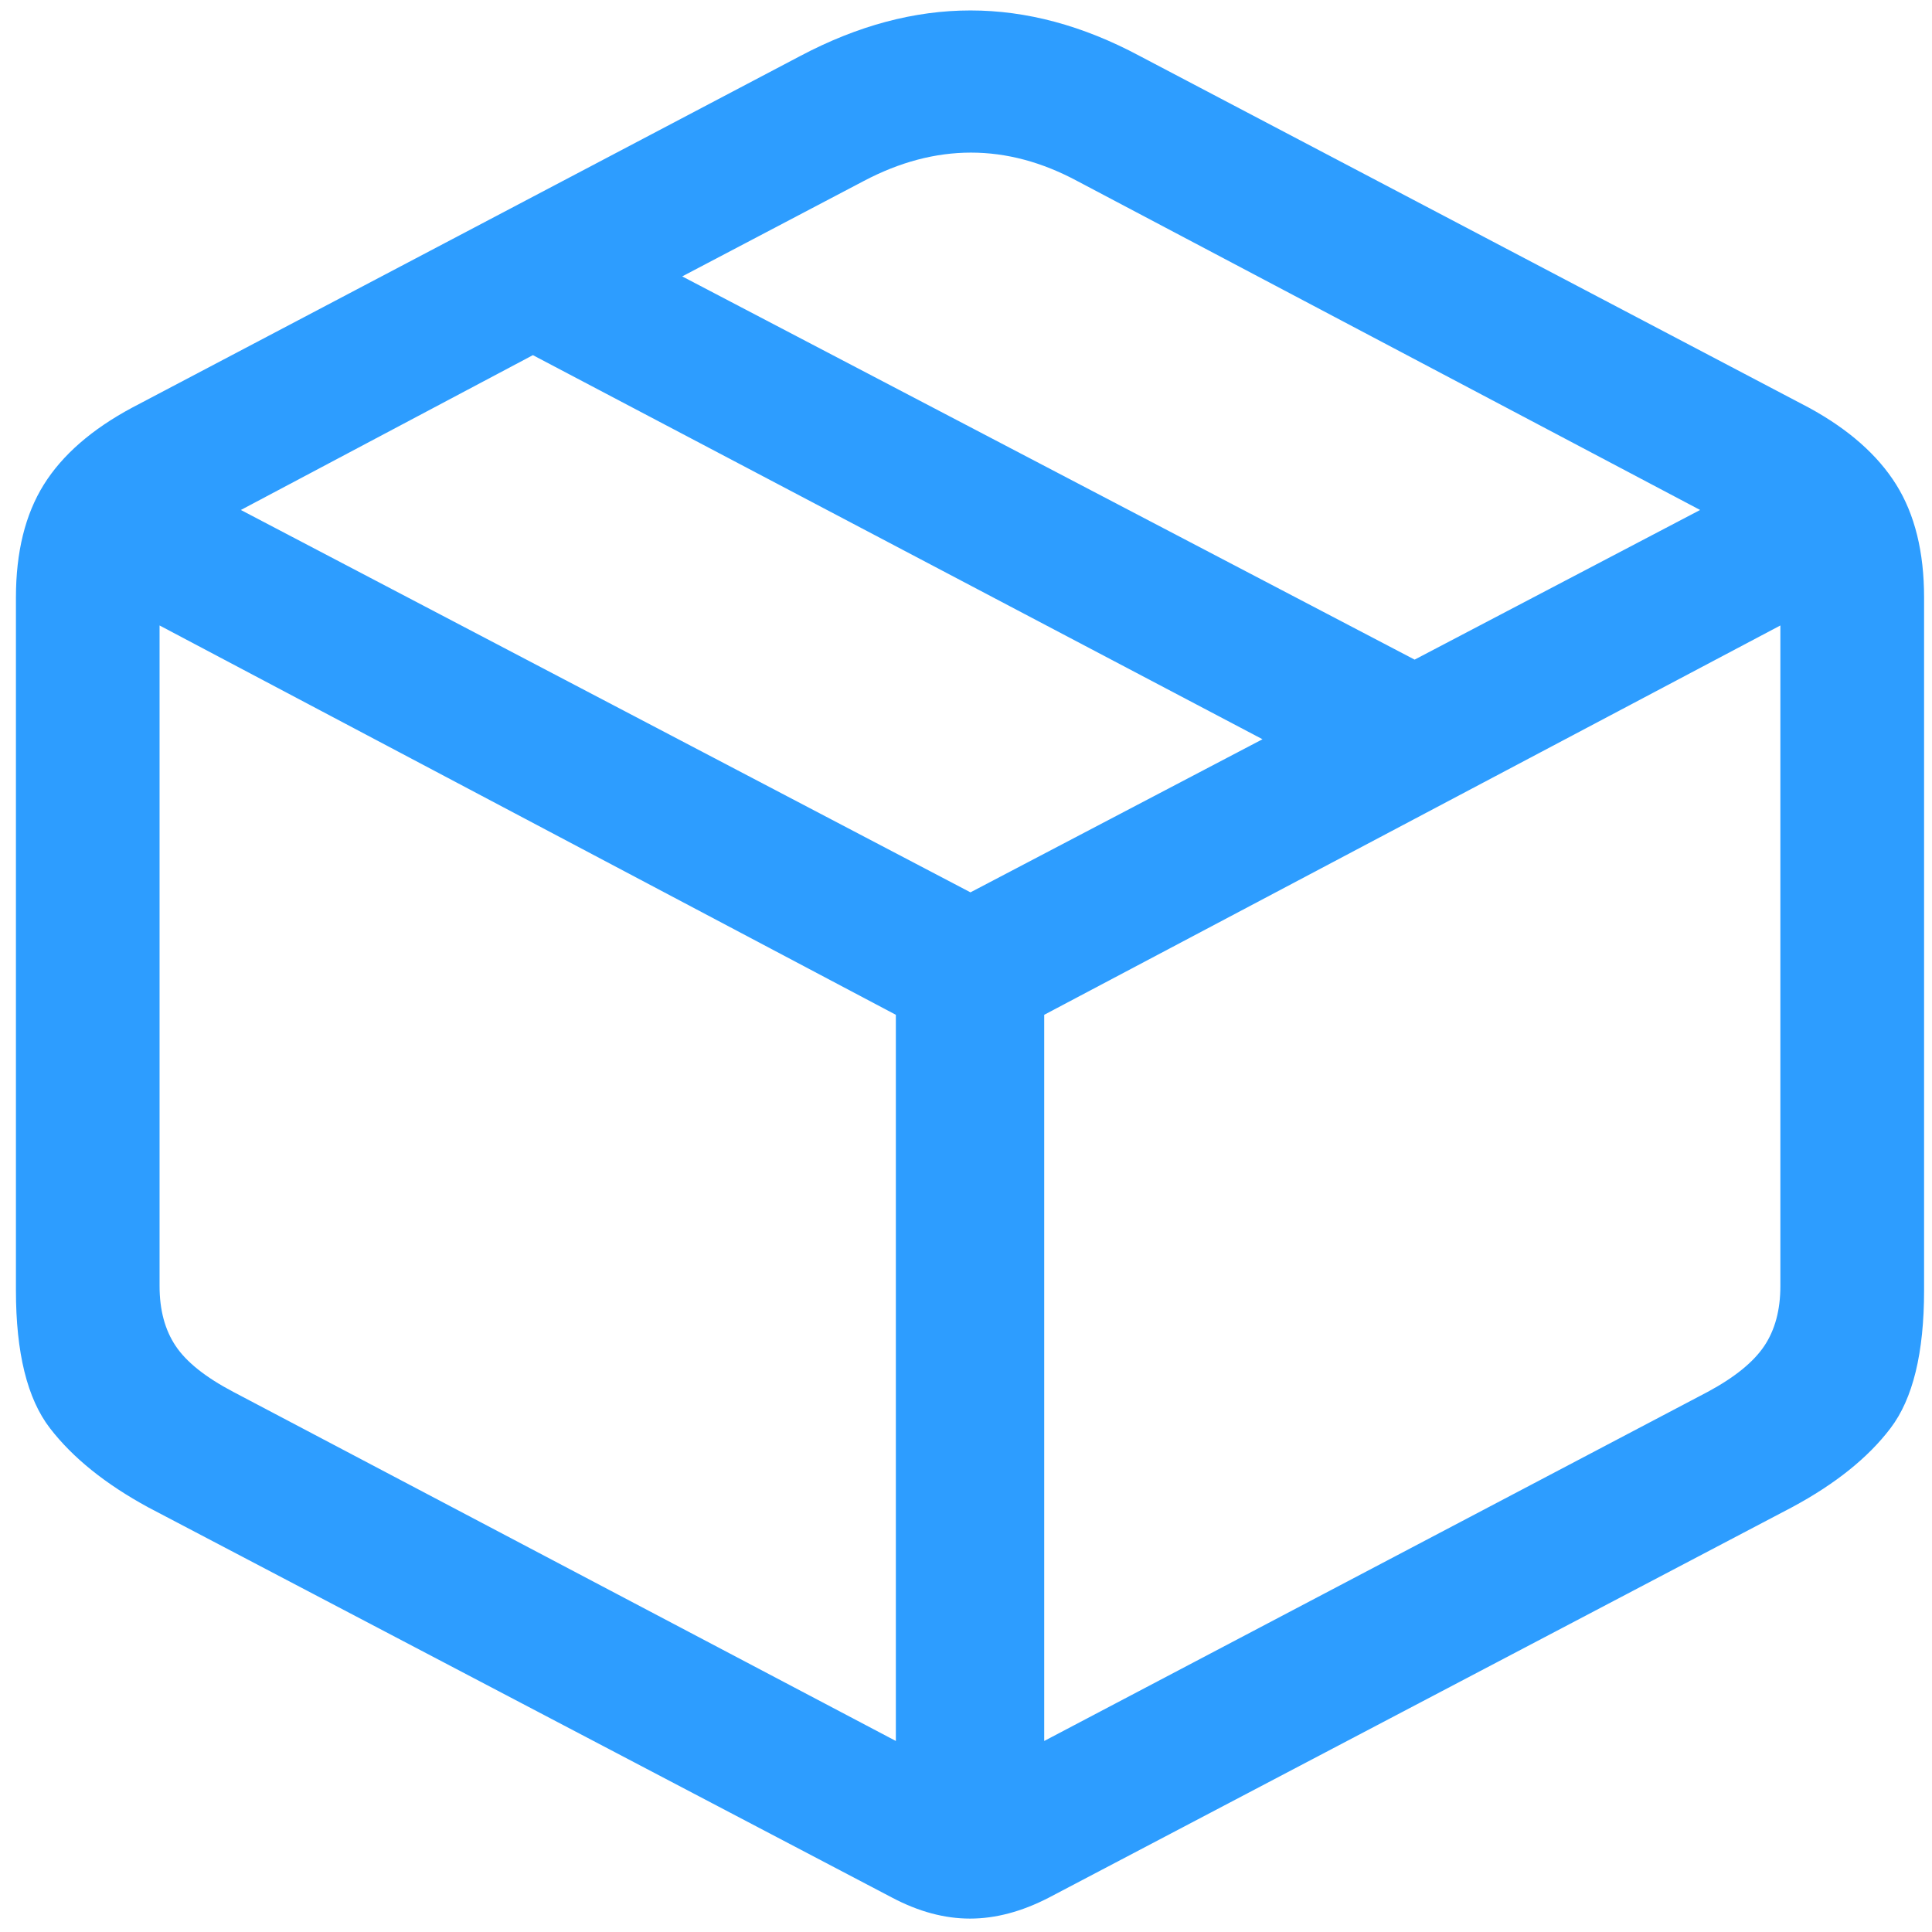 <svg width="81" height="81" viewBox="0 0 81 81" fill="none" xmlns="http://www.w3.org/2000/svg">
<path d="M6.216 63.197L37.4 79.558C38.509 80.145 39.598 80.438 40.668 80.438C41.738 80.438 42.84 80.145 43.976 79.558L75.122 63.197C76.943 62.22 78.324 61.113 79.261 59.877C80.2 58.644 80.668 56.718 80.668 54.102V25.05C80.668 23.143 80.279 21.566 79.5 20.319C78.72 19.071 77.498 17.996 75.835 17.09L47.779 2.345C45.404 1.073 43.039 0.438 40.689 0.438C38.338 0.438 35.96 1.073 33.556 2.345L5.542 17.09C3.852 17.996 2.616 19.071 1.836 20.319C1.059 21.566 0.668 23.143 0.668 25.05V54.102C0.668 56.718 1.143 58.644 2.094 59.877C3.045 61.113 4.419 62.22 6.216 63.197ZM9.782 58.356C8.619 57.745 7.813 57.103 7.364 56.429C6.914 55.758 6.69 54.921 6.69 53.917V26.223L37.559 42.546V72.991L9.782 58.356ZM71.594 58.356L43.779 72.991V42.546L74.643 26.223V53.917C74.643 54.921 74.418 55.758 73.969 56.429C73.519 57.102 72.73 57.745 71.594 58.356ZM40.687 37.412L10.098 21.381L22.342 14.89L52.931 30.993L40.687 37.412ZM59.309 27.655L28.602 11.588L36.211 7.59C39.221 6.001 42.208 6.001 45.165 7.59L71.278 21.381L59.309 27.655Z" fill="#2D9DFF"/>
</svg>
